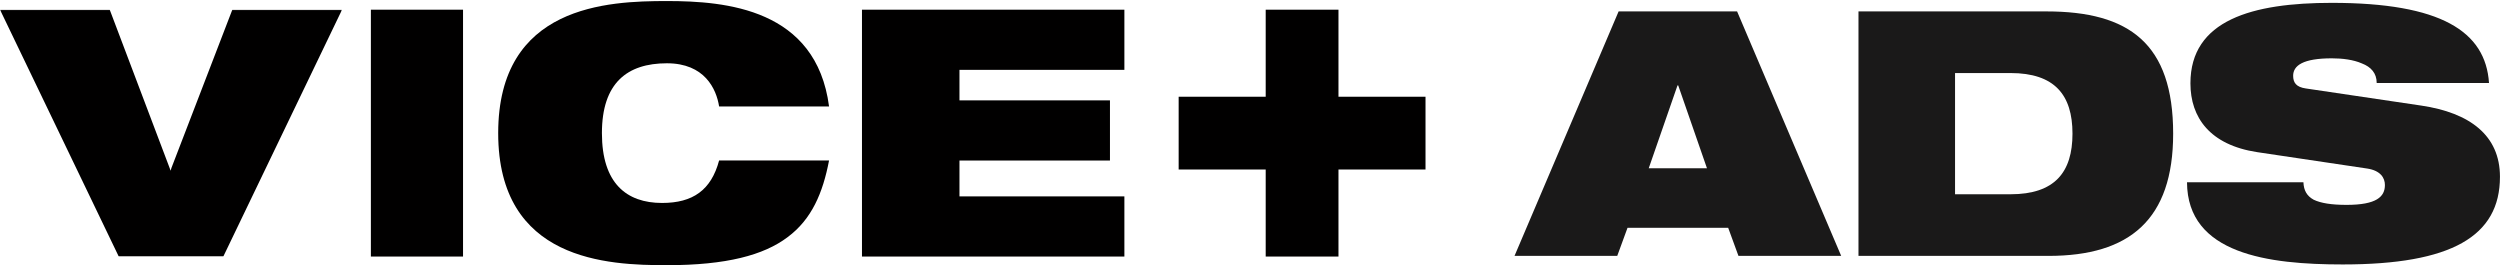 <?xml version="1.0" encoding="UTF-8"?>
<svg width="2008px" height="213px" viewBox="0 0 2008 213" version="1.1" xmlns="http://www.w3.org/2000/svg" xmlns:xlink="http://www.w3.org/1999/xlink">
    <!-- Generator: Sketch 50.2 (55047) - http://www.bohemiancoding.com/sketch -->
    <title>VICE+ADS_BLK</title>
    <desc>Created with Sketch.</desc>
    <defs>
        <polygon id="path-1" points="0.06 0.785 274.735 0.785 274.735 199.057 0.06 199.057"></polygon>
    </defs>
    <g id="VICE+ADS_BLK" stroke="none" stroke-width="1" fill="none" fill-rule="evenodd">
        <g id="Group-3" transform="translate(0, 7)">
            <mask id="mask-2" fill="white">
                <use xlink:href="#path-1"></use>
            </mask>
            <g id="Clip-2"></g>
            <polyline id="Fill-1" fill="#010000" mask="url(#mask-2)" points="0 0.785 88.122 0.785 137.07 130.113 137.668 127.968 186.614 0.785 274.735 0.785 179.342 199.057 95.393 199.057 0 0.785"></polyline>
        </g>
        <polygon id="Fill-4" fill="#010000" points="297.89 206.057 371.91 206.057 371.91 7.785 297.89 7.785"></polygon>
        <path d="M665.903,128.86 C660.906,154.962 652.02,176.068 632.583,190.507 C613.42,204.945 583.43,213 535.666,213 C488.18,213 400.152,209.666 400.152,106.922 C400.152,4.176 488.18,0.842 535.666,0.842 C582.875,0.842 655.63,6.953 665.903,85.538 L577.597,85.538 C575.376,71.378 565.936,50.828 535.666,50.828 C503.733,50.828 483.461,66.657 483.461,106.922 C483.461,147.185 503.177,163.014 531.779,163.014 C556.494,163.014 571.211,152.741 577.597,128.86 L665.903,128.86" id="Fill-5" fill="#010000"></path>
        <polyline id="Fill-6" fill="#010000" points="692.336 7.785 903.103 7.785 903.103 56.105 770.645 56.105 770.645 80.618 891.519 80.618 891.519 128.936 770.645 128.936 770.645 157.74 903.103 157.74 903.103 206.057 692.336 206.057 692.336 7.785"></polyline>
        <polyline id="Fill-7" fill="#010000" points="1144.97 77.698 1075.06 77.698 1075.06 7.785 1016.61 7.785 1016.61 77.698 946.696 77.698 946.696 136.144 1016.61 136.144 1016.61 206.057 1075.06 206.057 1075.06 136.144 1144.97 136.144 1144.97 77.698"></polyline>
        <path d="M1347.93,68.572 L1347.38,68.572 L1324.27,135.128 L1371.03,135.128 L1347.93,68.572 Z M1300.07,9.167 L1395.23,9.167 L1478.84,205.534 L1396.33,205.534 L1388.08,182.982 L1307.22,182.982 L1298.97,205.534 L1216.46,205.534 L1300.07,9.167 Z" id="Fill-8" fill="#1A1919"></path>
        <path d="M1570.29,156.03 L1614.84,156.03 C1650.32,156.03 1664.62,138.428 1664.62,107.35 C1664.62,76.272 1650.32,58.671 1614.84,58.671 L1570.29,58.671 L1570.29,156.03 Z M1492.73,9.167 L1643.72,9.167 C1710.27,9.167 1745.48,35.019 1745.48,107.35 C1745.48,176.382 1710.55,205.534 1645.37,205.534 L1492.73,205.534 L1492.73,9.167 Z" id="Fill-9" fill="#1A1919"></path>
        <path d="M1812.98,122.202 C1775.02,116.426 1759.35,94.424 1759.35,66.922 C1759.35,16.042 1809.13,2.291 1872.93,2.291 C1960.39,2.291 1996.42,25.118 1999.17,66.647 L1908.96,66.647 C1908.96,58.671 1904.29,53.721 1897.13,50.97 C1890.26,47.945 1881.46,46.845 1872.93,46.845 C1849.83,46.845 1841.86,52.62 1841.86,60.871 C1841.86,66.372 1844.33,69.947 1852.03,71.047 L1944.71,84.798 C1983.77,90.574 2007.97,108.725 2007.97,142.003 C2007.97,189.858 1968.92,212.41 1881.73,212.41 C1822.05,212.41 1756.87,204.159 1756.6,146.404 L1850.11,146.404 C1850.38,153.004 1852.86,157.405 1858.36,160.43 C1864.13,163.181 1872.66,164.556 1884.76,164.556 C1908.96,164.556 1915.56,157.955 1915.56,148.604 C1915.56,142.828 1911.99,137.053 1901.53,135.403 L1812.98,122.202" id="Fill-10" fill="#1A1919"></path>
    </g>
</svg>